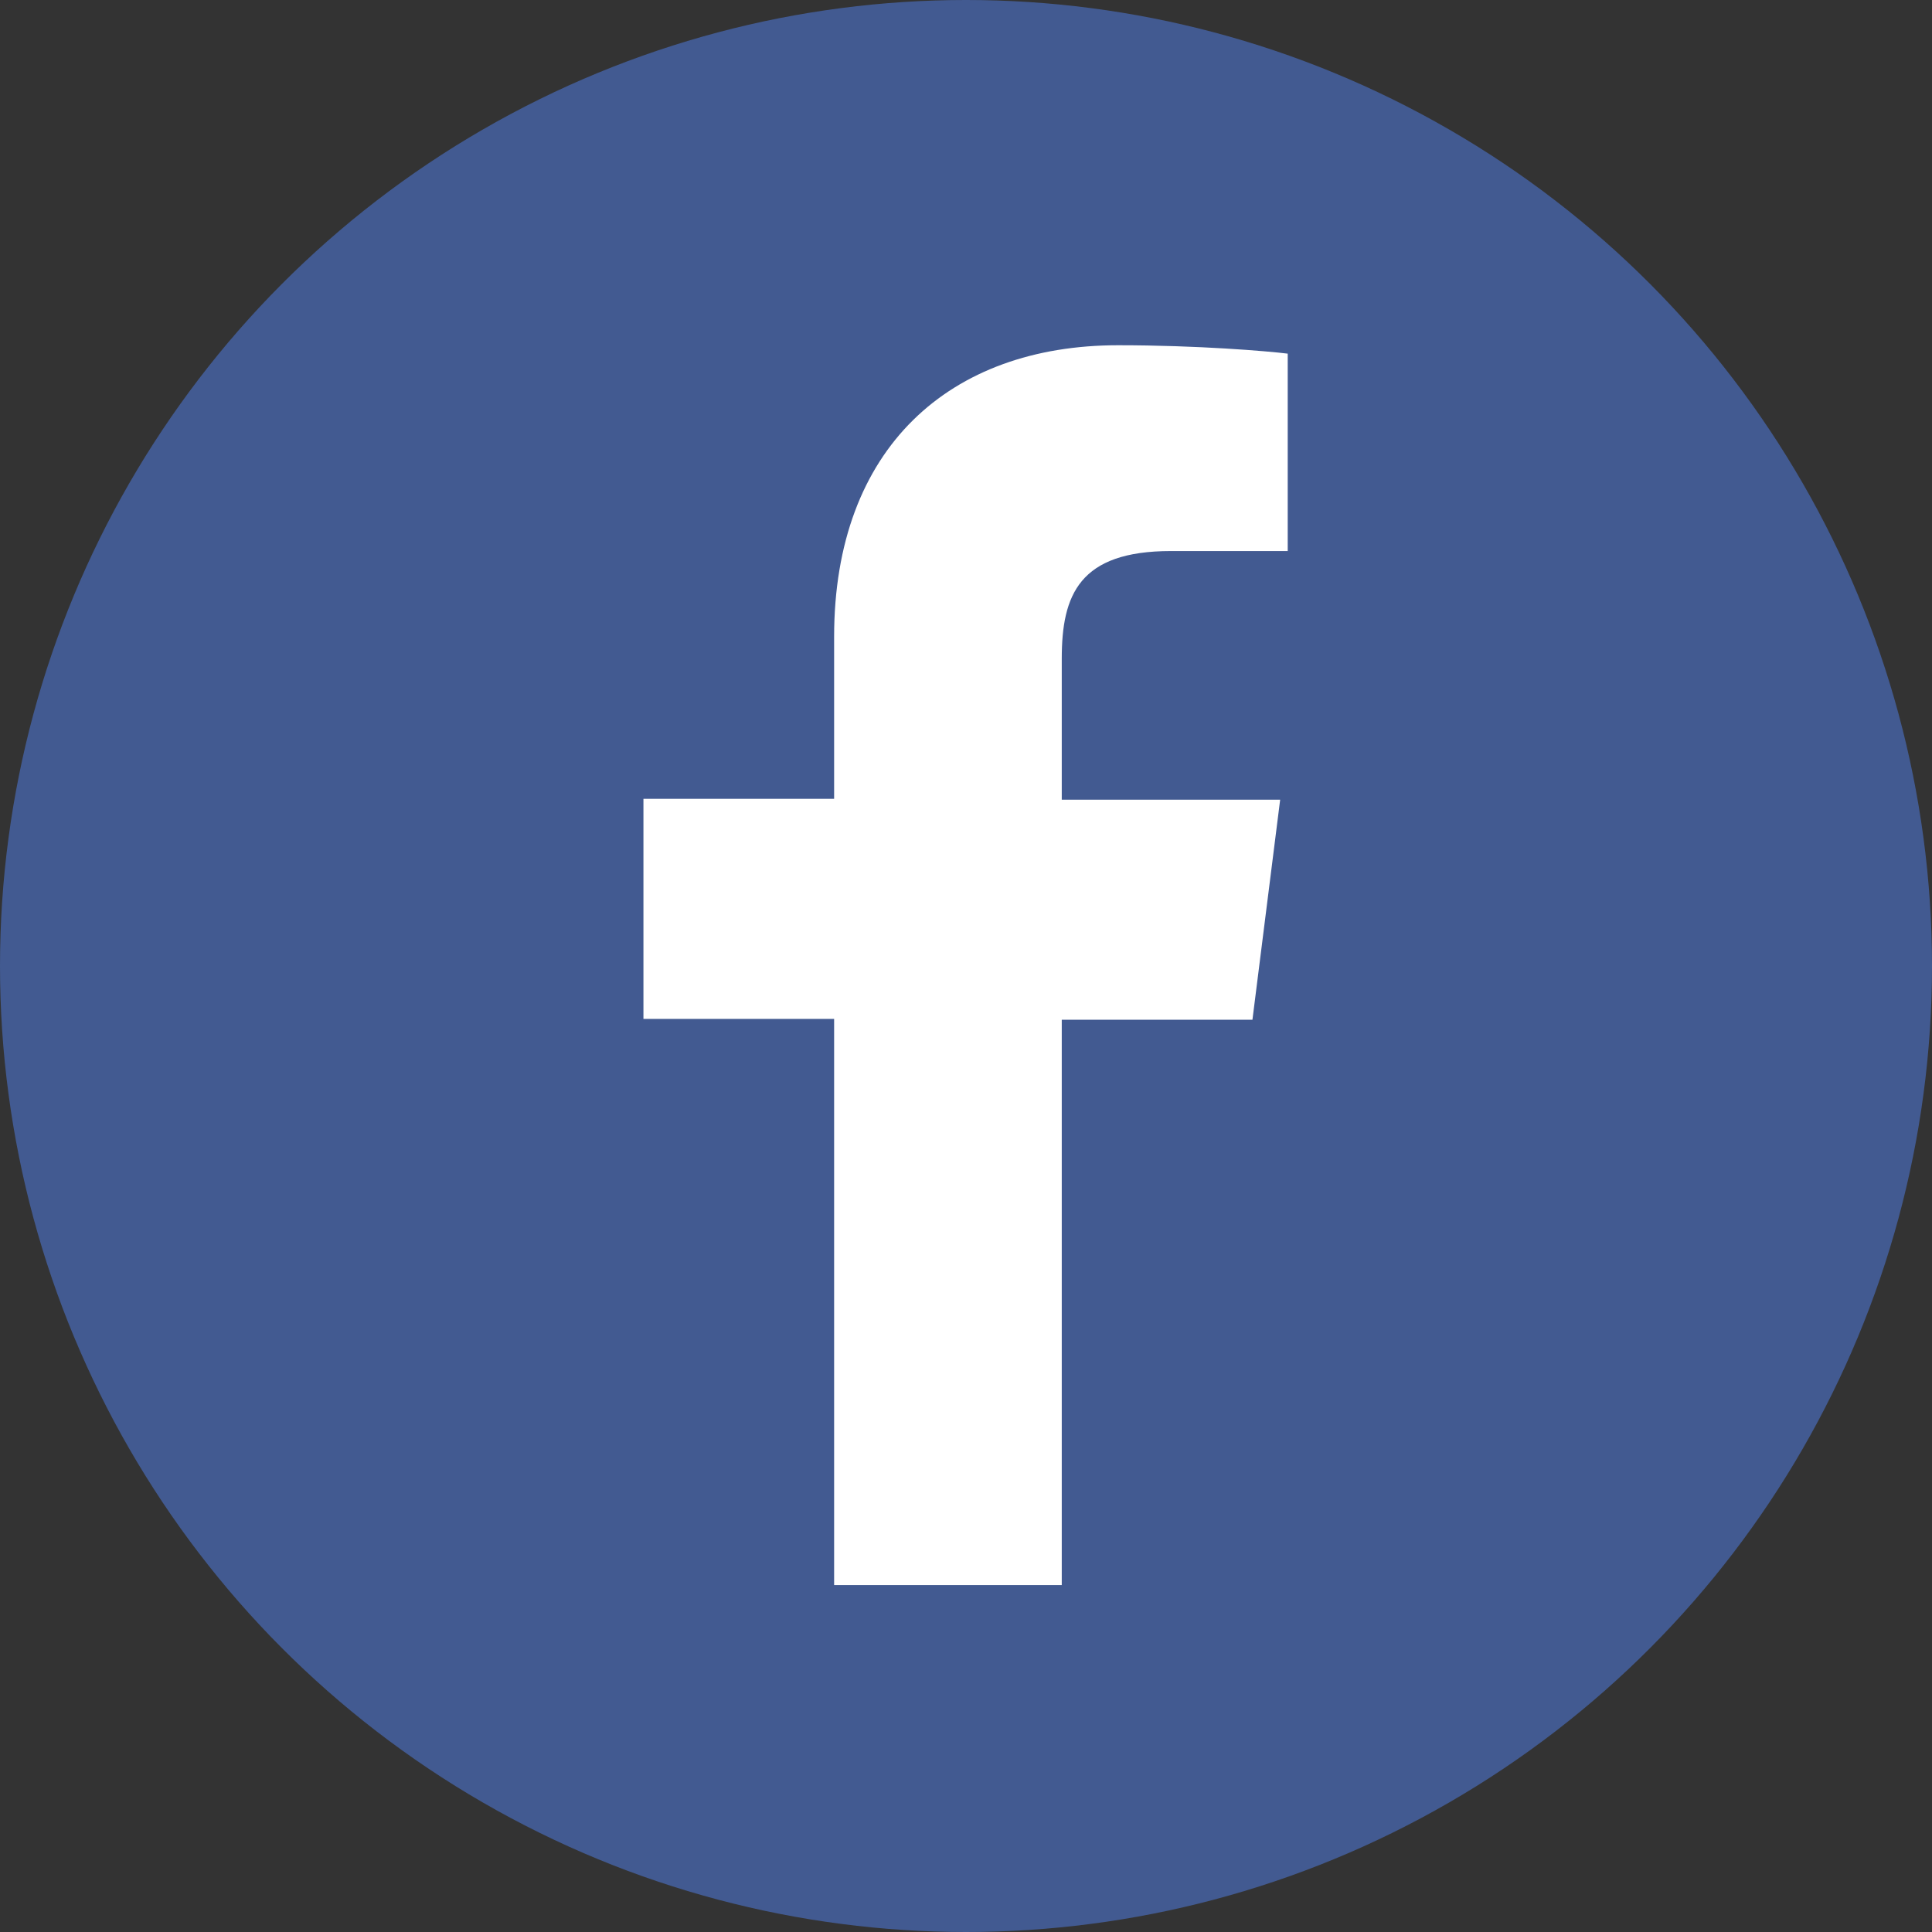 <?xml version="1.0" encoding="UTF-8"?>
<svg id="_레이어_1" data-name=" 레이어 1" xmlns="http://www.w3.org/2000/svg" version="1.1" viewBox="0 0 23 23">
  <rect x="0" y="0" width="23" height="23" fill="#333333" stroke="none"/>
  <defs>
    <style>
      .cls-1 {
        fill: #425a91;
      }

      .cls-1, .cls-2 {
        stroke-width: 0px;
      }

      .cls-2 {
        fill: #fff;
      }
    </style>
  </defs>
  <circle class="cls-1" cx="11.5" cy="11.5" r="11.5"/>
  <path class="cls-2" d="M12.64,18.88v-6.74h2.27l.33-2.62h-2.6v-1.68c0-.76.21-1.28,1.3-1.28h1.39v-2.35c-.24-.03-1.07-.1-2.02-.1-2,0-3.38,1.22-3.38,3.47v1.93h-2.27v2.62h2.27v6.74h2.71Z"/>
</svg>